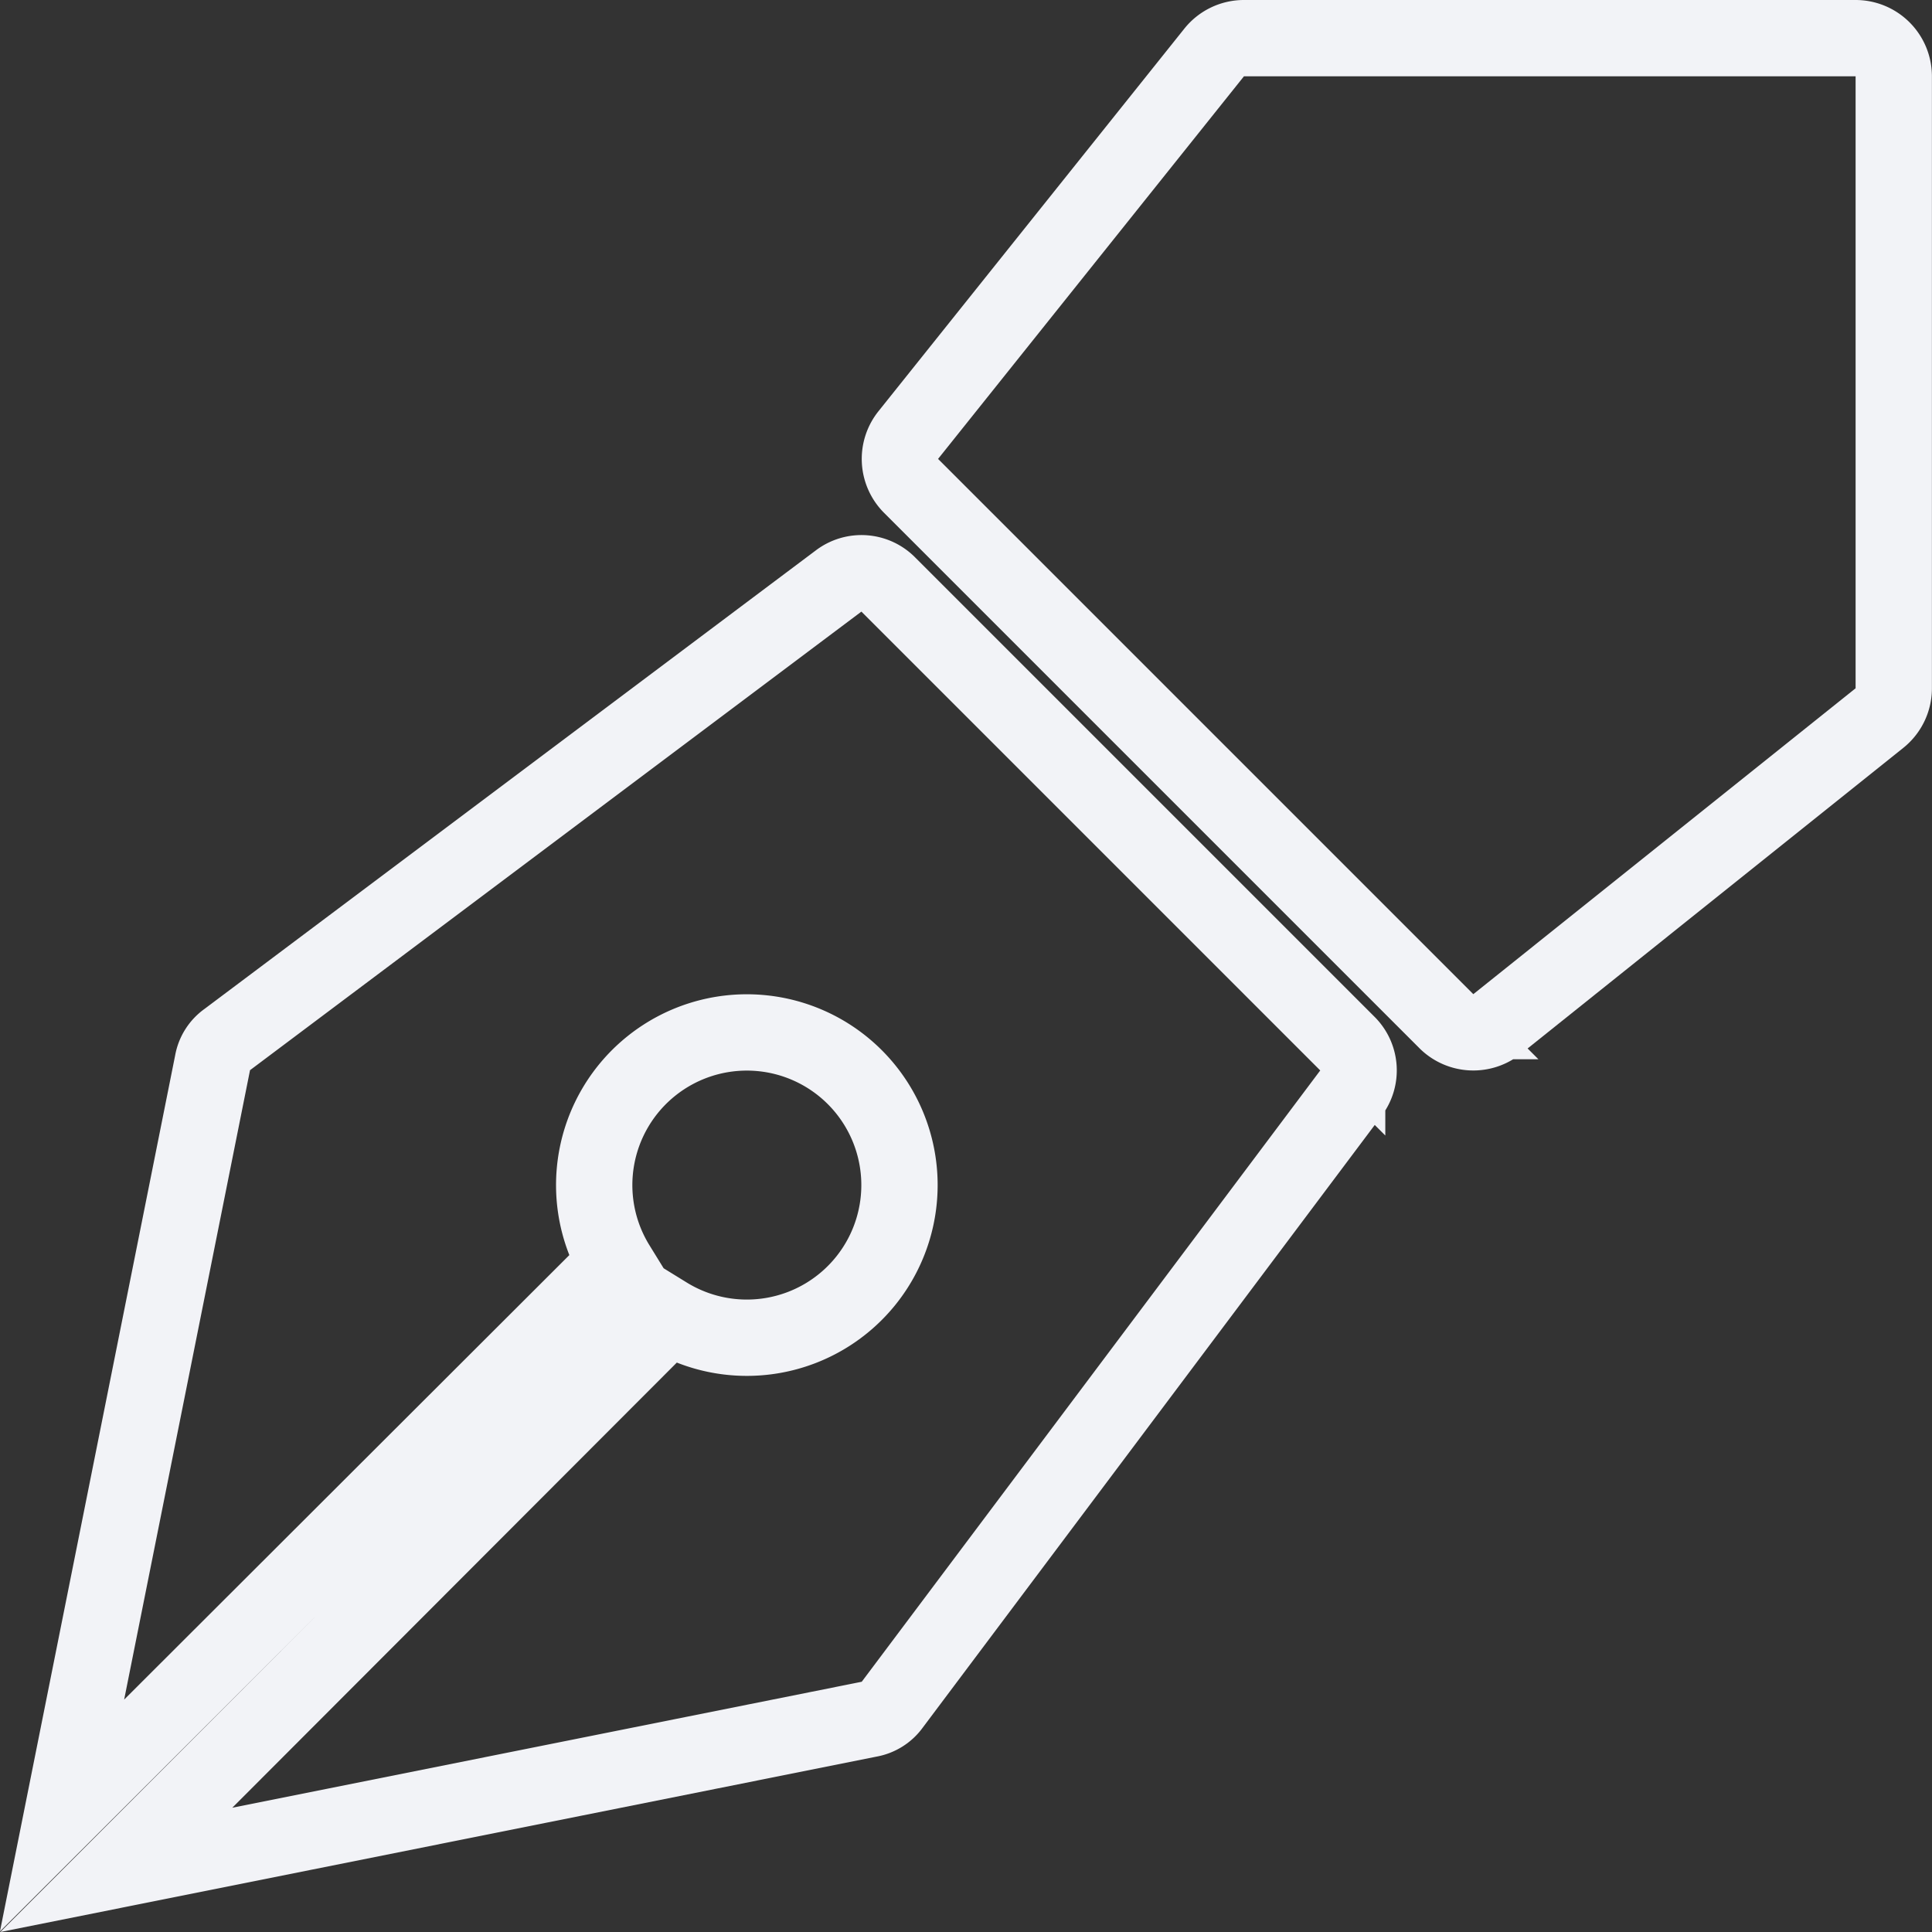 <svg xmlns="http://www.w3.org/2000/svg" width="25.314" height="25.314" viewBox="0 0 25.314 25.314">
  <rect x="0" y="0" width="25.314" height="25.314" fill="#333333" stroke="none"/>
  <g id="_891723" data-name="891723" transform="translate(-0.042 0.5)" opacity="1">
    <path id="Soustraction_1" data-name="Soustraction 1" d="M.711,16.989,7.823,9.867a.493.493,0,0,0,.1-.148,2,2,0,1,0-.653-.653.5.5,0,0,0-.148.1L0,16.277,1.973,6.411a.461.461,0,0,1,.19-.3L10.177.1a.491.491,0,0,1,.651.05l6.01,6.01a.491.491,0,0,1,.05.651l-6.01,8.013a.464.464,0,0,1-.3.19L.711,16.989Z" transform="translate(0.855 7.011)" fill="none" stroke="#f2f3f7" stroke-width="1"/>
    <path id="Tracé_62" data-name="Tracé 62" d="M247.179,0h-8.013a.5.5,0,0,0-.392.188L234.767,5.2a.5.5,0,0,0,.037.667l7.012,7.012a.5.5,0,0,0,.667.037l5.008-4.007a.5.5,0,0,0,.188-.392V.5A.5.5,0,0,0,247.179,0Z" transform="translate(-222.824)" fill="none" stroke="#f2f3f7" stroke-width="1"/>
  </g>
</svg>

